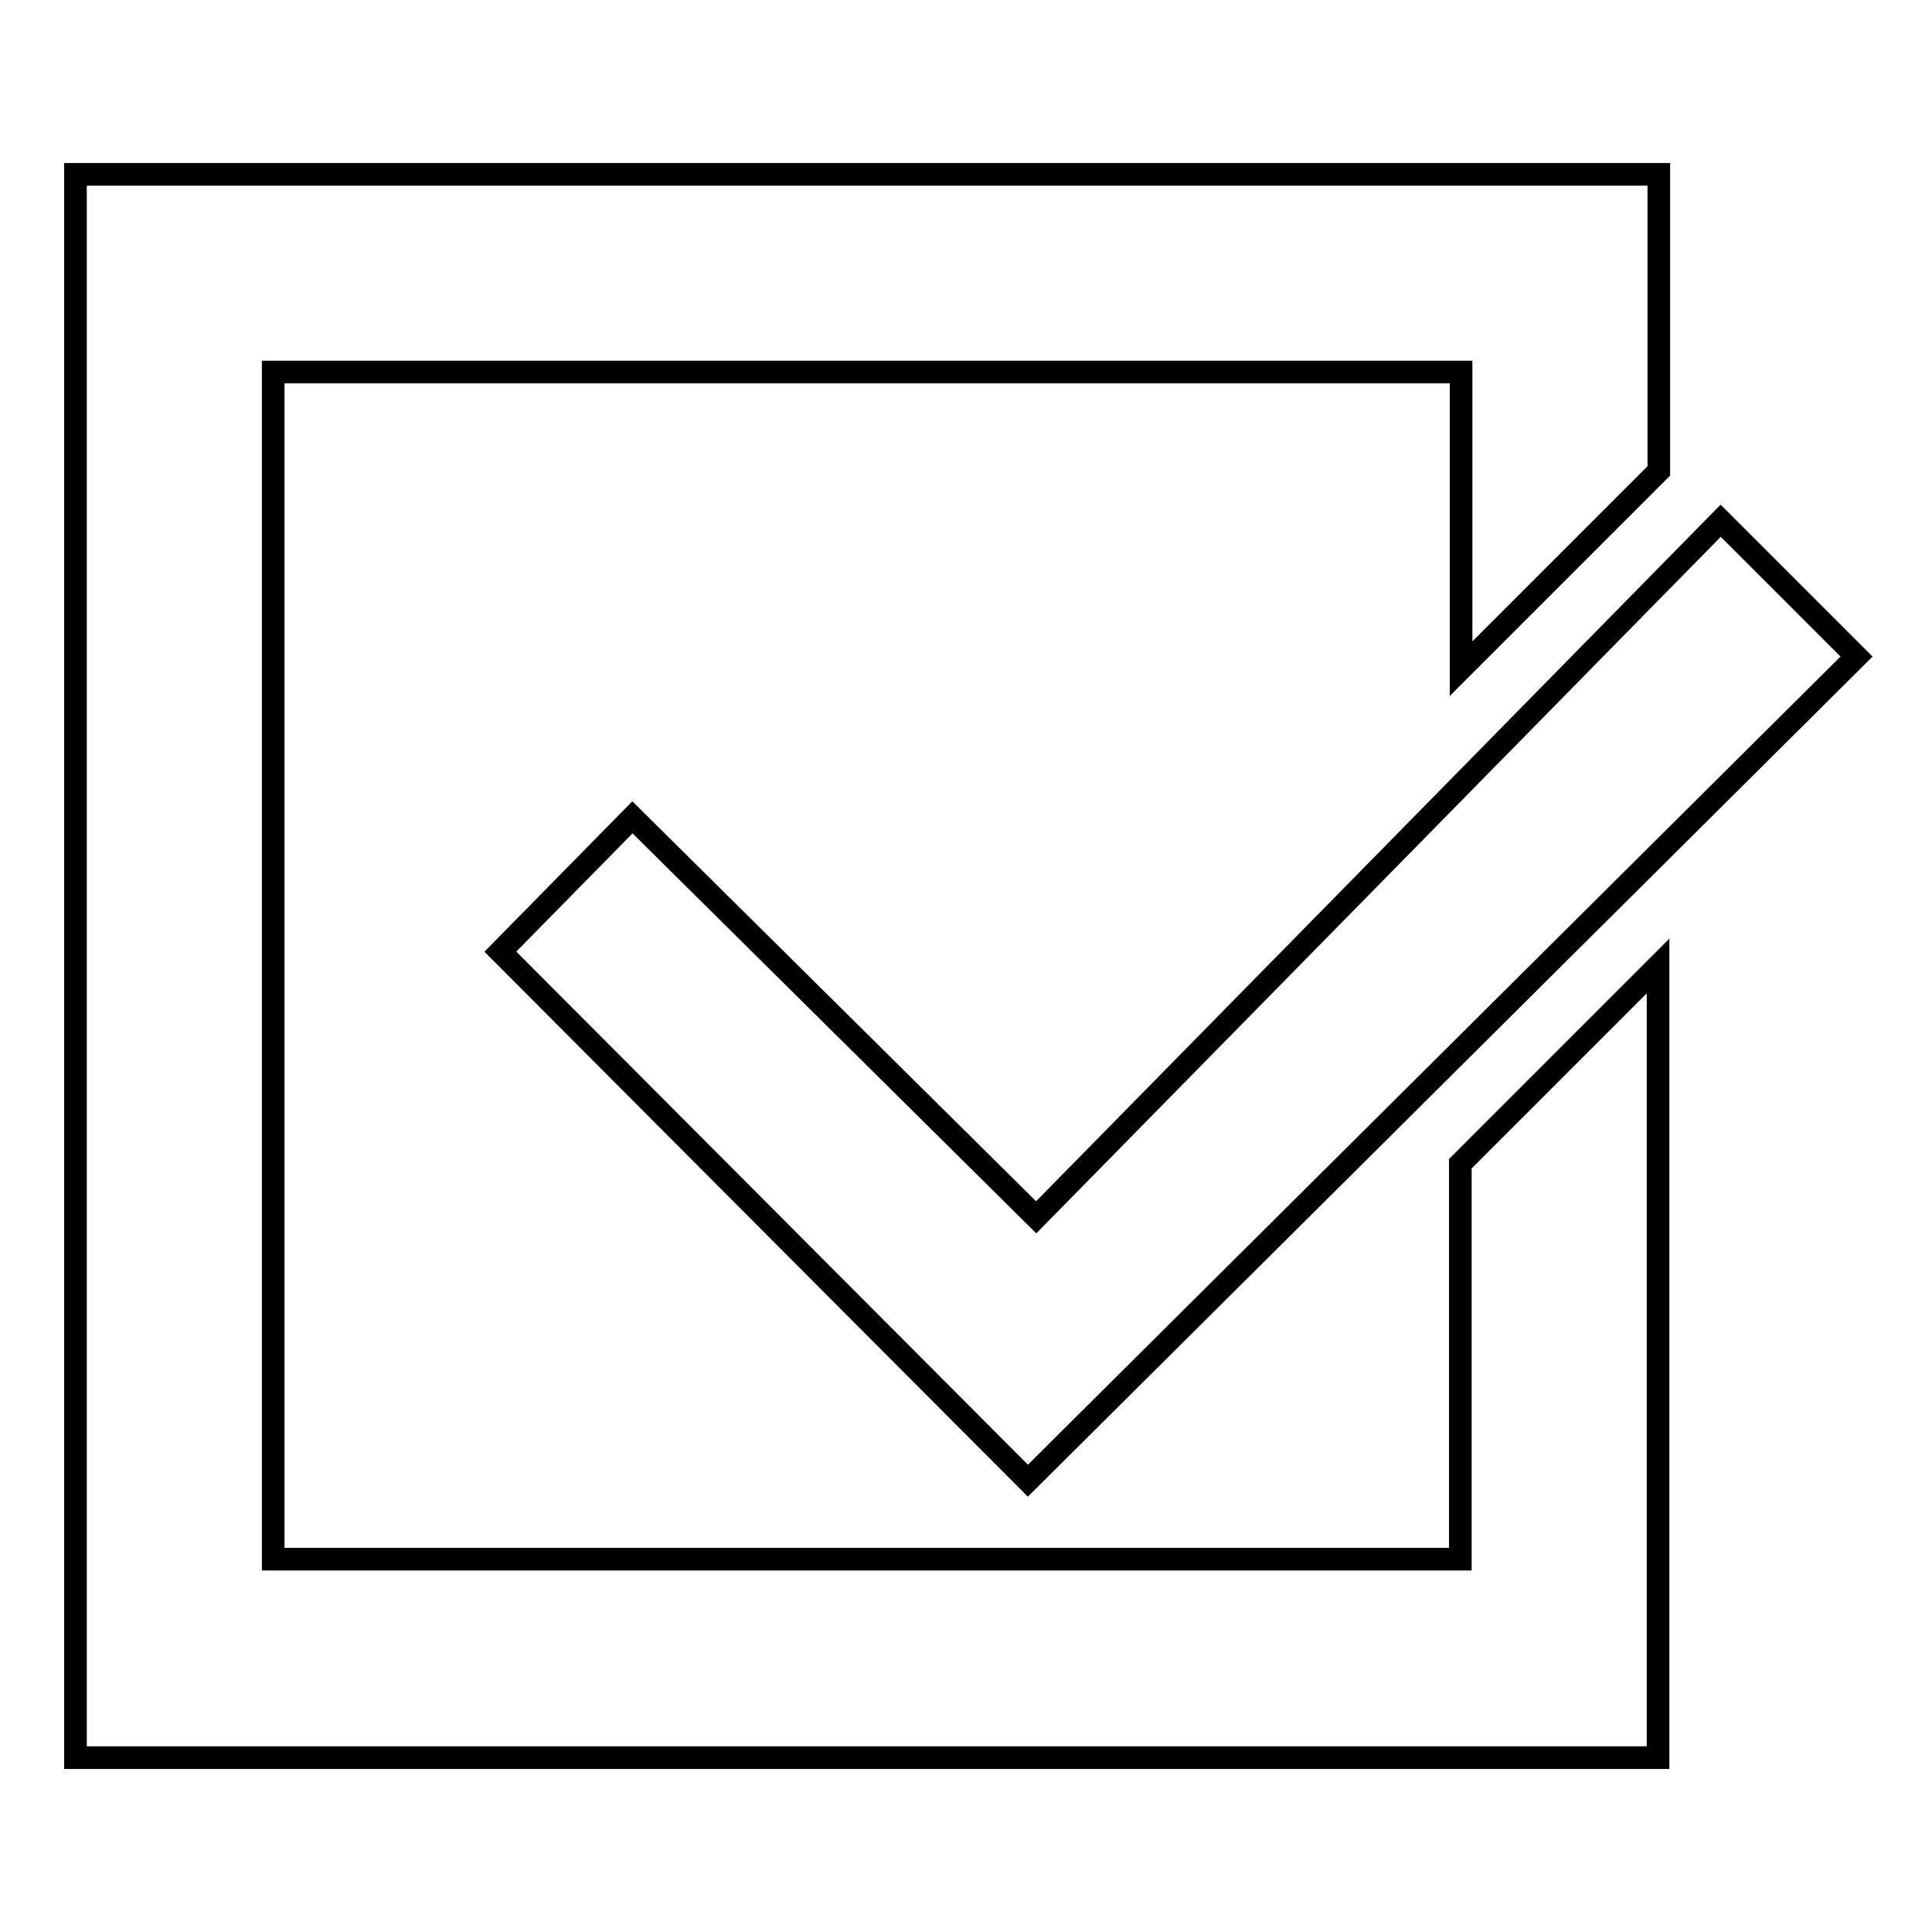 <?xml version="1.0" encoding="utf-8"?>
<!-- Svg Vector Icons : http://www.onlinewebfonts.com/icon -->
<!DOCTYPE svg PUBLIC "-//W3C//DTD SVG 1.1//EN" "http://www.w3.org/Graphics/SVG/1.1/DTD/svg11.dtd">
<svg version="1.1" xmlns="http://www.w3.org/2000/svg" xmlns:xlink="http://www.w3.org/1999/xlink" x="0px" y="0px" viewBox="0 0 256 256" enable-background="new 0 0 256 256" xml:space="preserve">
<g><g><path stroke-width="3" fill-opacity="0" stroke="#000000"  d="M10,23.1h209.8v39.3l-26.2,26.2V49.3H36.2v157.3h157.3v-52.4l26.2-26.2v104.9H10V23.1z"/><path stroke-width="3" fill-opacity="0" stroke="#000000"  d="M228,69l18,18L136.2,196.2l-69.9-70.1l17.5-17.8l53.5,53L228,69z"/></g></g>
</svg>